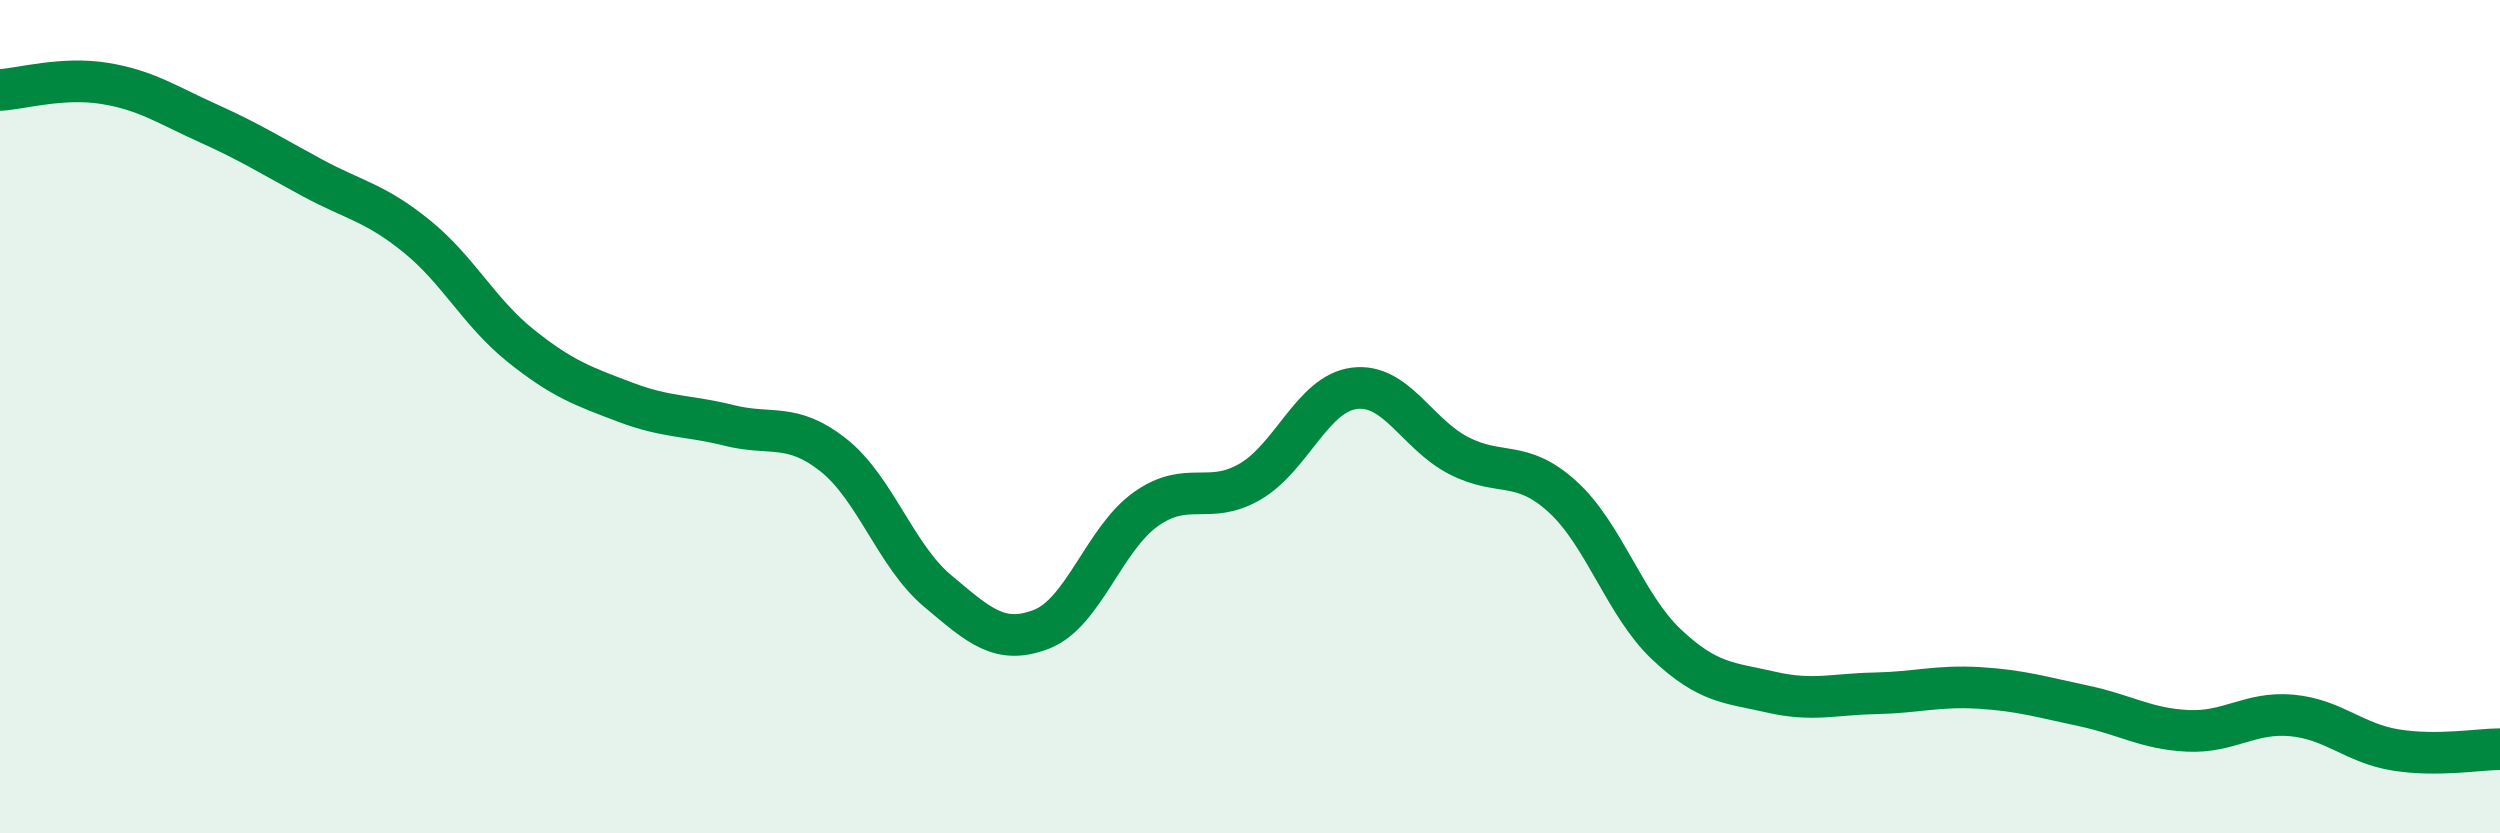 
    <svg width="60" height="20" viewBox="0 0 60 20" xmlns="http://www.w3.org/2000/svg">
      <path
        d="M 0,2.16 C 0.5,2.13 1.5,1.84 2.5,2 C 3.5,2.16 4,2.51 5,2.96 C 6,3.41 6.5,3.73 7.5,4.27 C 8.5,4.81 9,4.86 10,5.67 C 11,6.48 11.5,7.5 12.5,8.3 C 13.5,9.1 14,9.27 15,9.65 C 16,10.03 16.5,9.96 17.5,10.21 C 18.5,10.46 19,10.13 20,10.92 C 21,11.71 21.5,13.34 22.5,14.18 C 23.5,15.02 24,15.49 25,15.1 C 26,14.71 26.5,12.93 27.5,12.22 C 28.5,11.51 29,12.14 30,11.56 C 31,10.98 31.5,9.45 32.5,9.32 C 33.5,9.19 34,10.41 35,10.93 C 36,11.45 36.5,11.01 37.5,11.92 C 38.5,12.83 39,14.53 40,15.47 C 41,16.41 41.5,16.38 42.5,16.61 C 43.5,16.84 44,16.66 45,16.64 C 46,16.62 46.5,16.45 47.5,16.51 C 48.5,16.57 49,16.73 50,16.94 C 51,17.15 51.5,17.49 52.5,17.54 C 53.5,17.59 54,17.08 55,17.17 C 56,17.26 56.5,17.84 57.5,18 C 58.5,18.16 59.5,17.98 60,17.98L60 20L0 20Z"
        fill="#008740"
        opacity="0.1"
        stroke-linecap="round"
        stroke-linejoin="round"
      />
      <path
        d="M 0,2.16 C 0.5,2.13 1.5,1.84 2.5,2 C 3.5,2.16 4,2.51 5,2.96 C 6,3.41 6.5,3.73 7.5,4.27 C 8.5,4.81 9,4.86 10,5.67 C 11,6.48 11.5,7.5 12.5,8.3 C 13.5,9.1 14,9.27 15,9.65 C 16,10.03 16.5,9.96 17.5,10.21 C 18.5,10.46 19,10.13 20,10.92 C 21,11.71 21.5,13.34 22.5,14.18 C 23.5,15.02 24,15.49 25,15.1 C 26,14.71 26.5,12.93 27.5,12.22 C 28.5,11.51 29,12.14 30,11.56 C 31,10.98 31.5,9.45 32.5,9.32 C 33.5,9.19 34,10.41 35,10.93 C 36,11.45 36.5,11.01 37.5,11.92 C 38.5,12.83 39,14.53 40,15.47 C 41,16.41 41.5,16.38 42.5,16.61 C 43.5,16.84 44,16.66 45,16.64 C 46,16.62 46.5,16.45 47.5,16.51 C 48.5,16.57 49,16.73 50,16.94 C 51,17.15 51.5,17.49 52.5,17.54 C 53.5,17.59 54,17.08 55,17.17 C 56,17.26 56.5,17.84 57.5,18 C 58.5,18.16 59.5,17.98 60,17.98"
        stroke="#008740"
        stroke-width="1"
        fill="none"
        stroke-linecap="round"
        stroke-linejoin="round"
      />
    </svg>
  